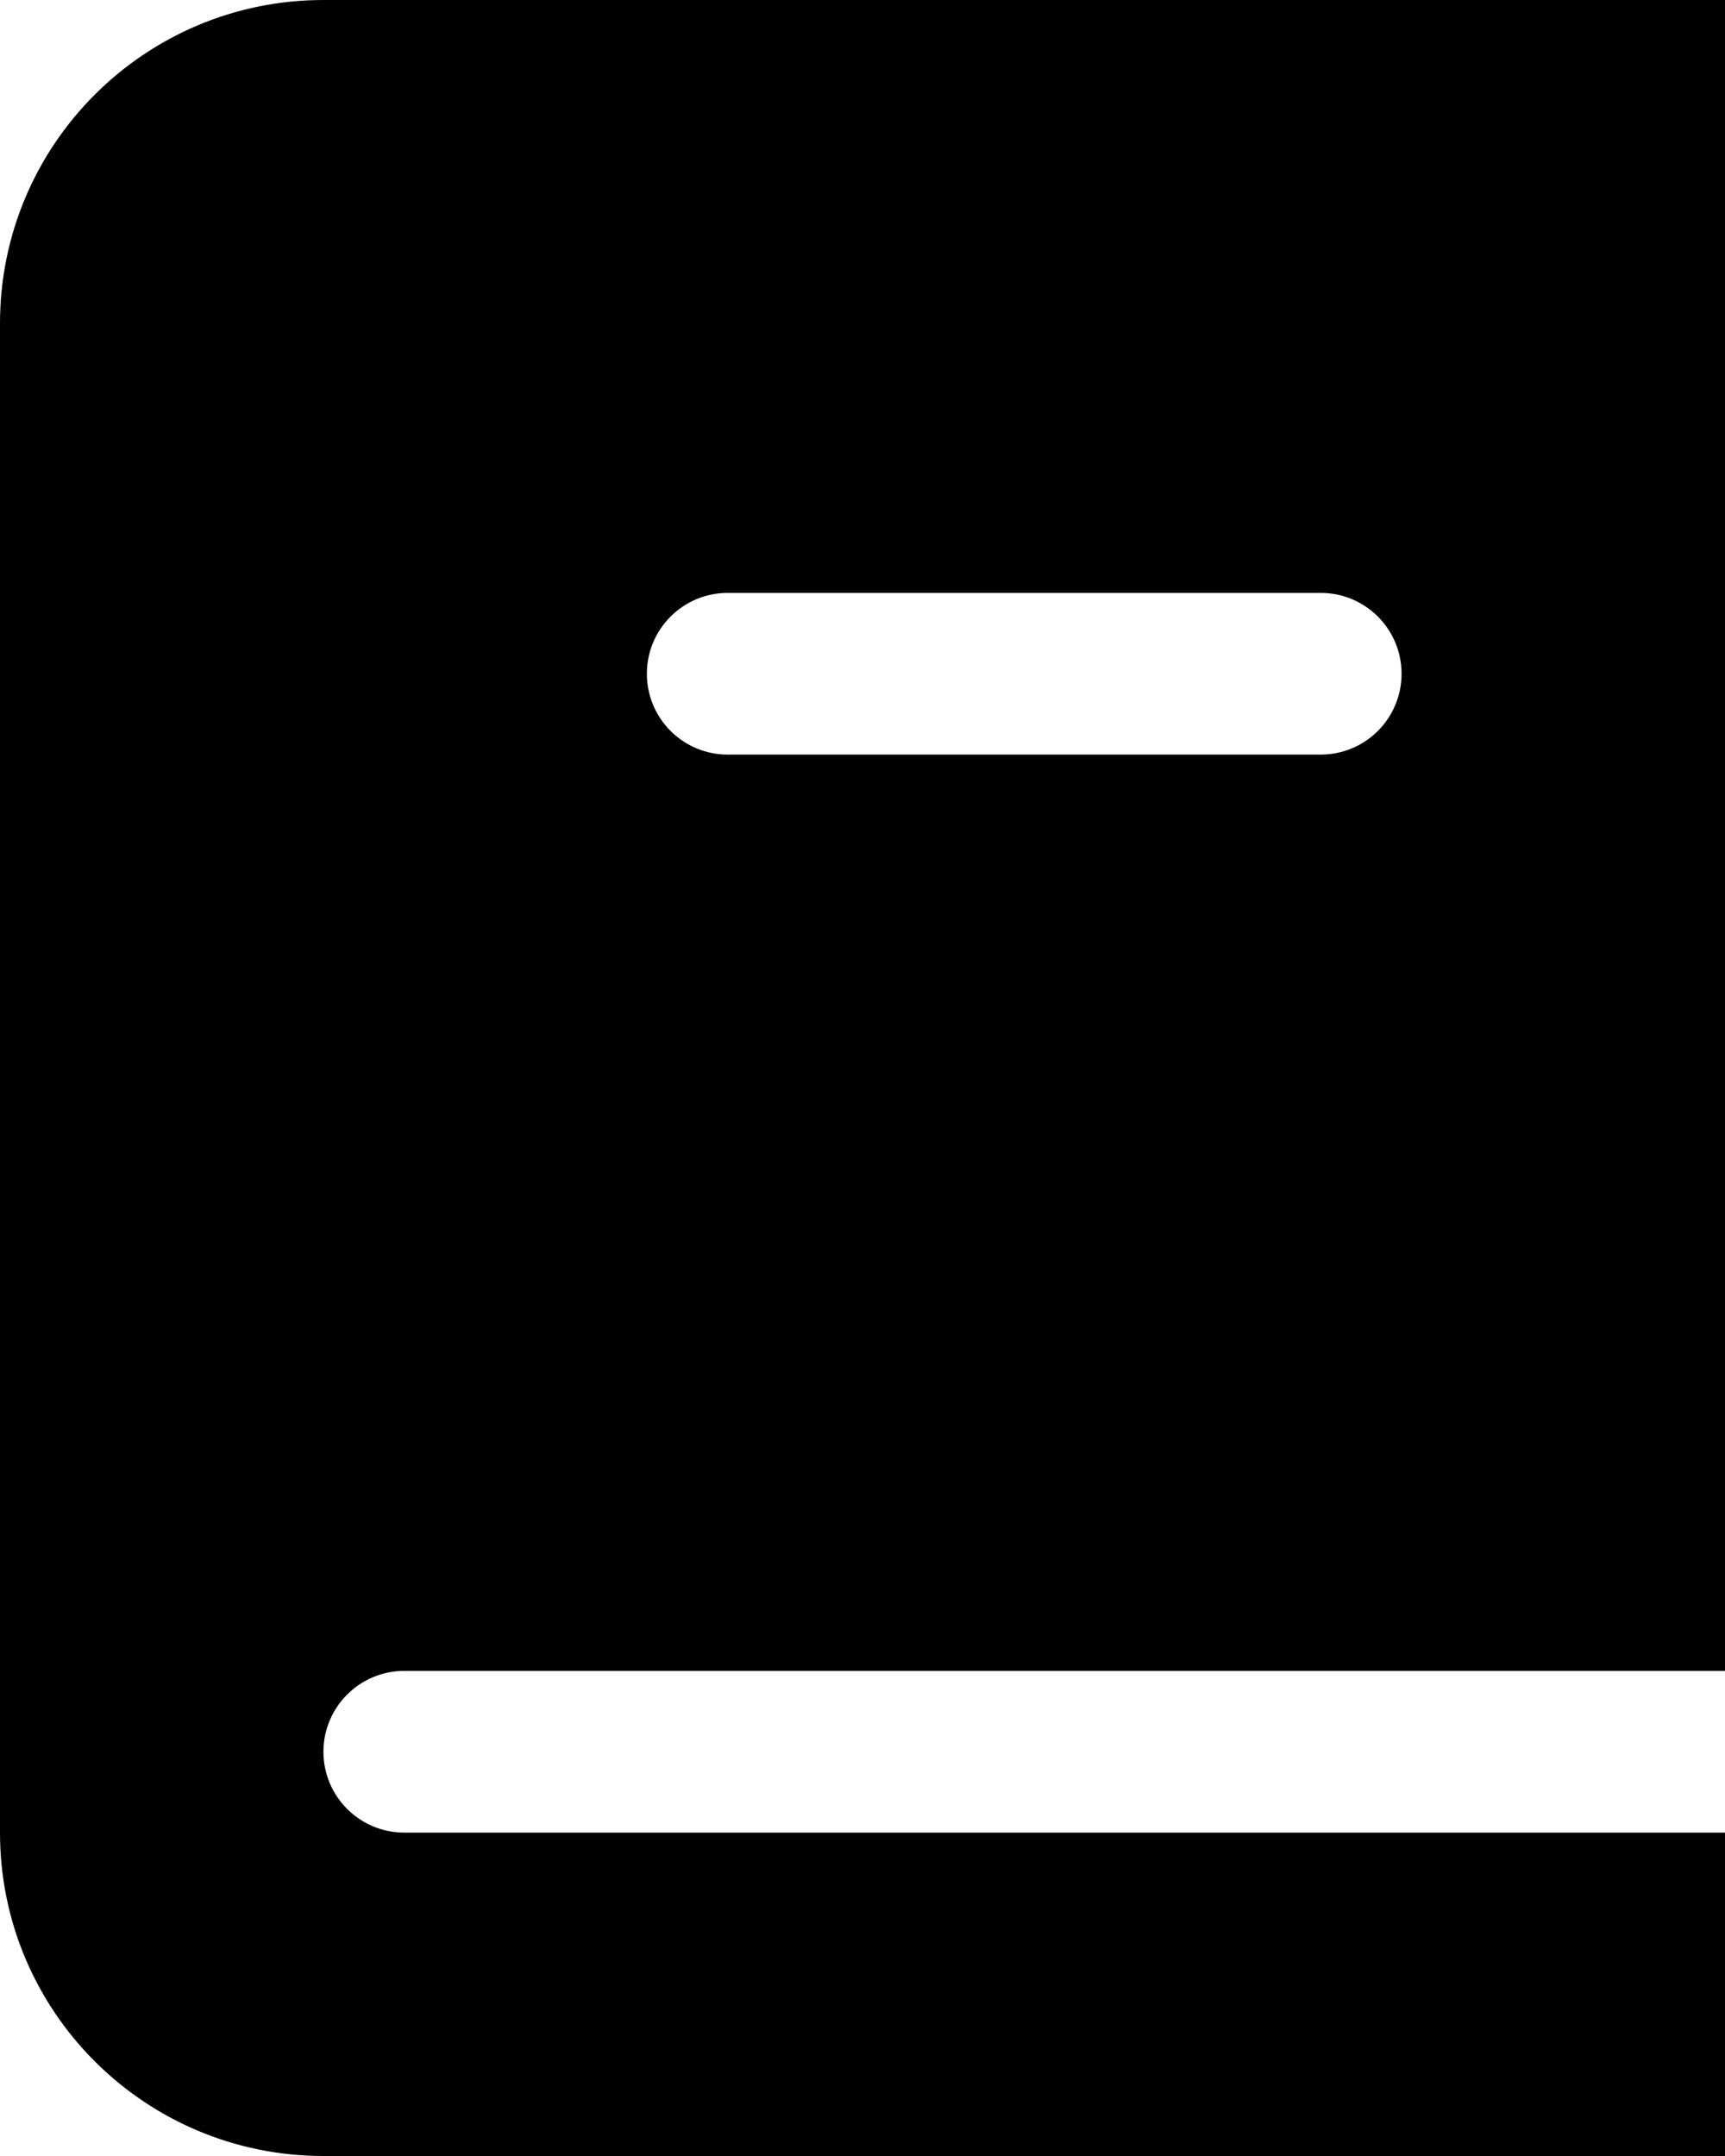 <svg xmlns="http://www.w3.org/2000/svg" viewBox="0 0 448 560"><!--! Font Awesome Pro 7.0.0 by @fontawesome - https://fontawesome.com License - https://fontawesome.com/license (Commercial License) Copyright 2025 Fonticons, Inc. --><path fill="currentColor" d="M84 0C37.6 0 0 37.6 0 84L0 476c0 46.4 37.6 84 84 84l364 0 0-84-343 0c-11.6 0-21-9.4-21-21s9.4-21 21-21l343 0 0-434-364 0zM189 154l154 0c11.6 0 21 9.4 21 21s-9.4 21-21 21l-154 0c-11.6 0-21-9.4-21-21s9.4-21 21-21z"/></svg>